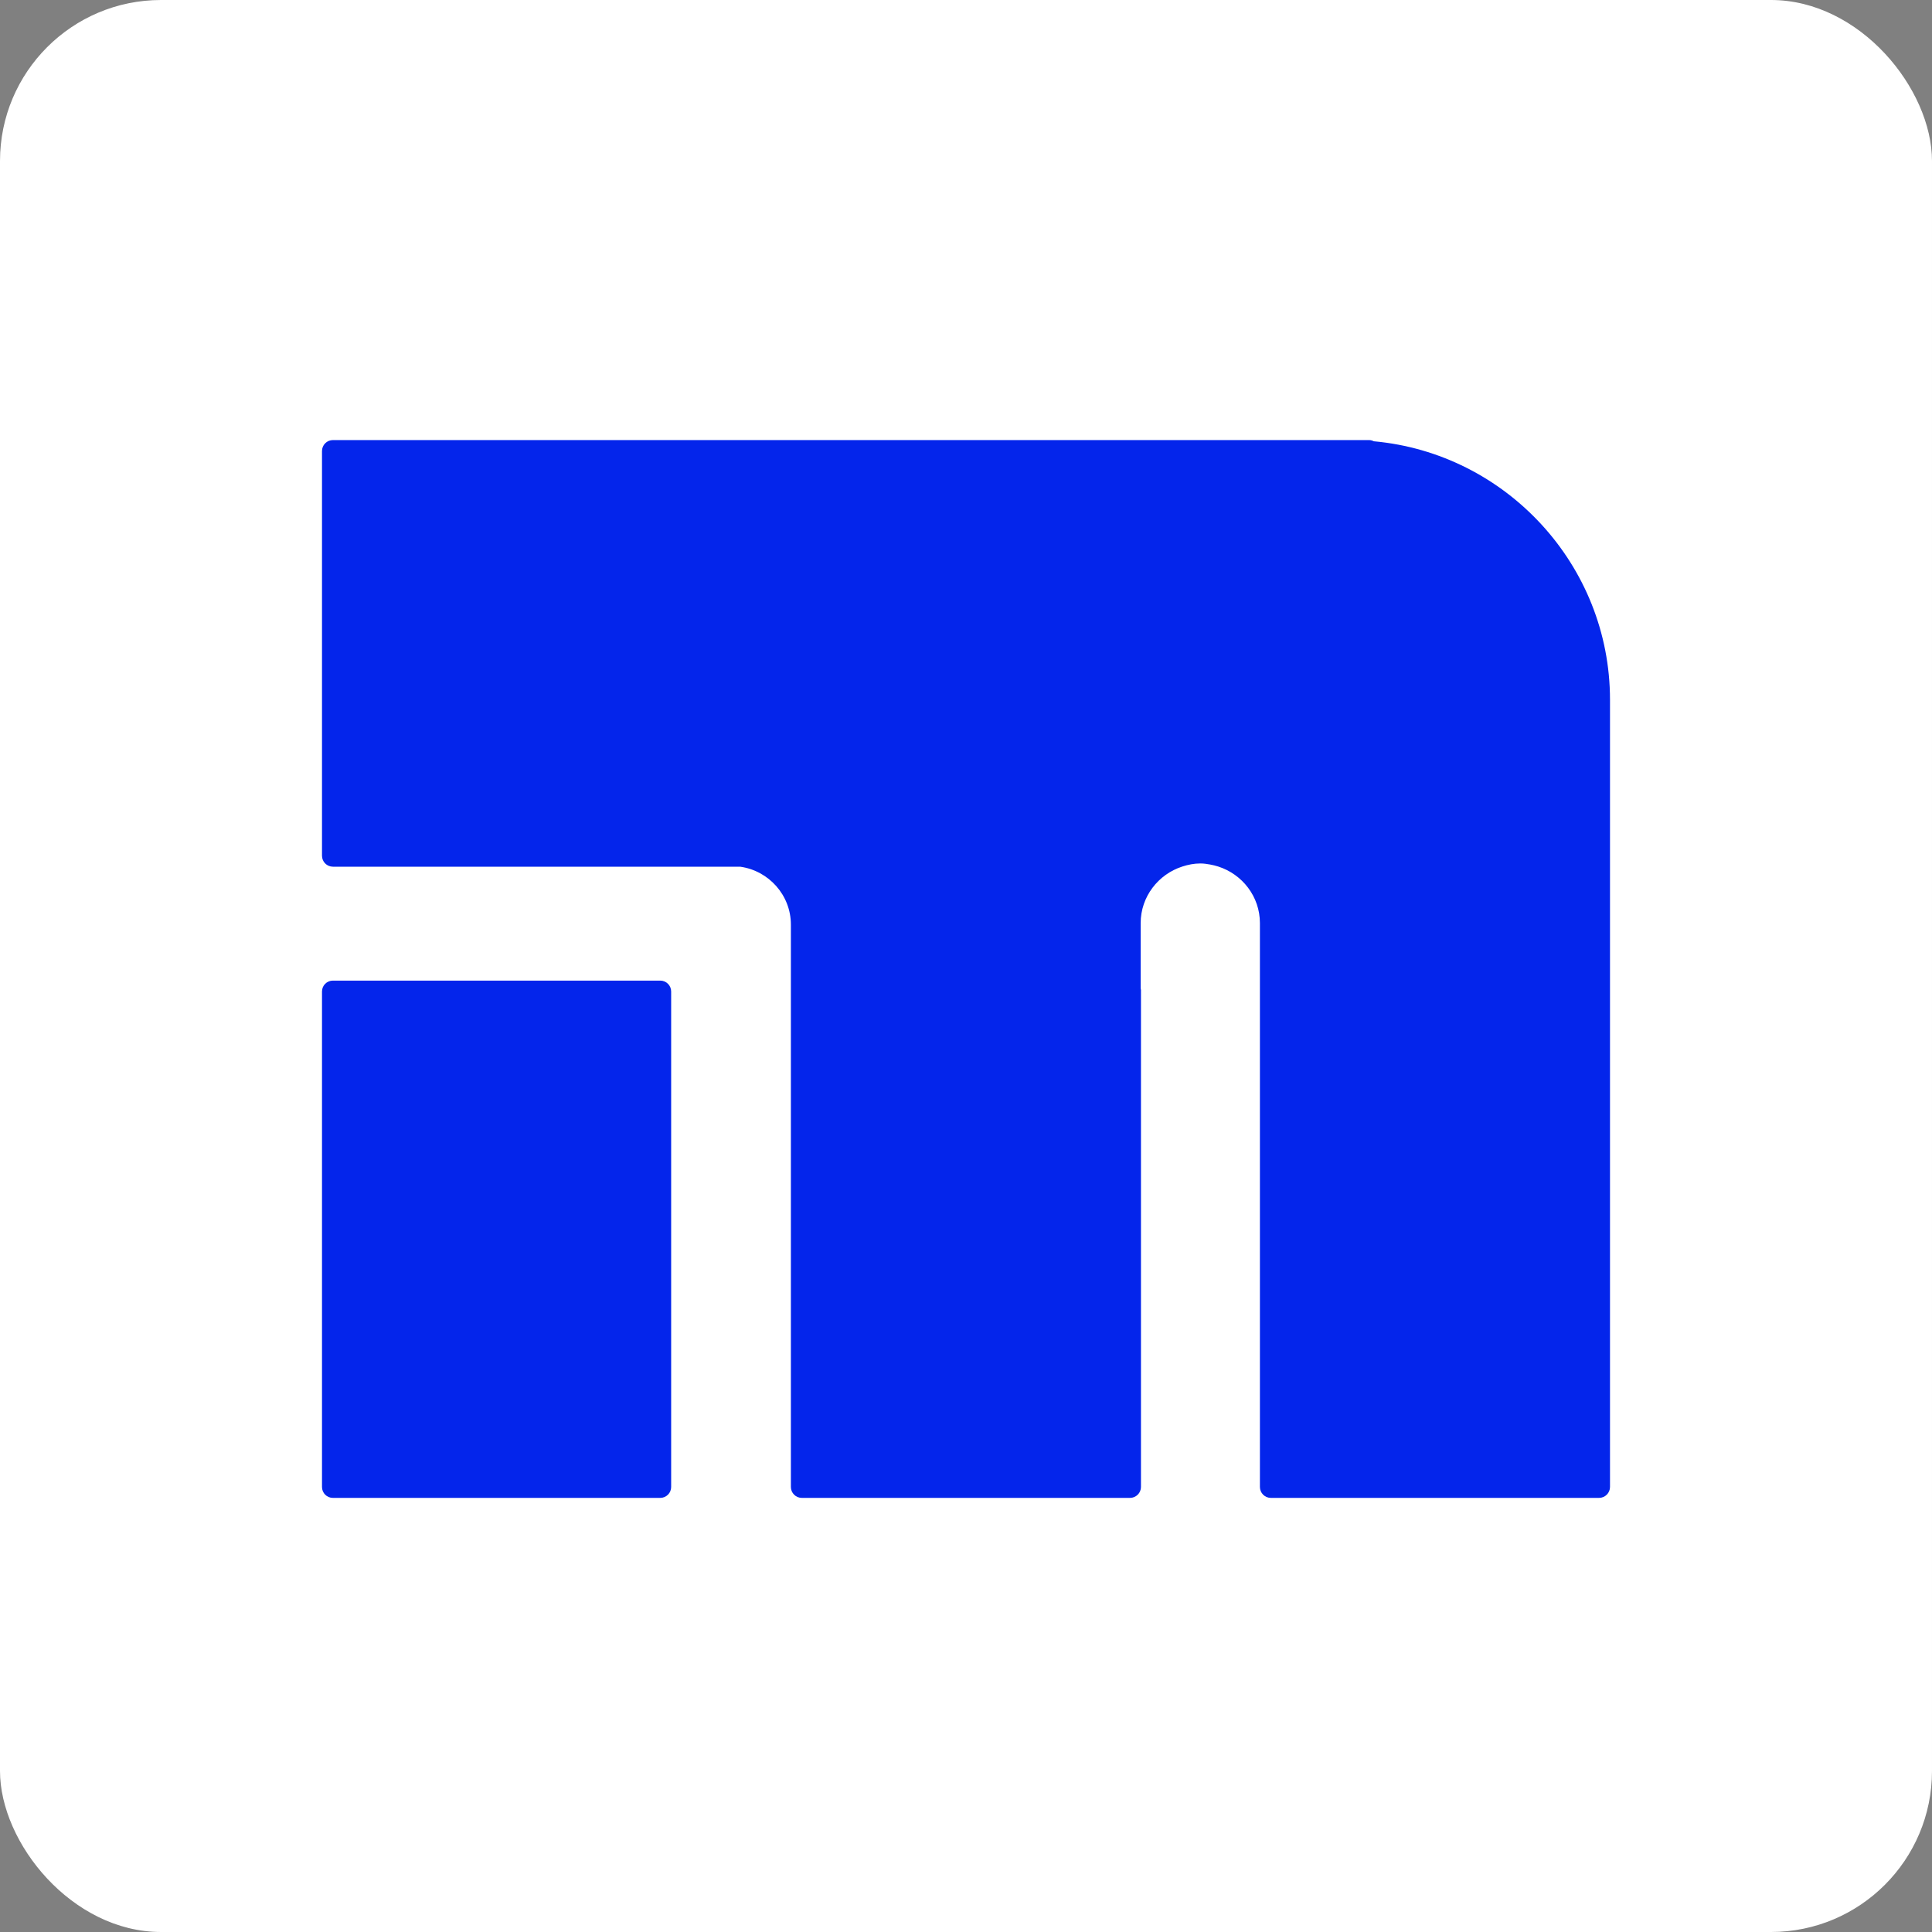 <svg width="180" height="180" viewBox="0 0 180 180" fill="none" xmlns="http://www.w3.org/2000/svg">
<rect x="0" y="0" width="180" height="180" fill="#808080" stroke="none"/>
<rect width="180" height="180" rx="15" fill="white"/>
<path d="M61.516 91.361H31.014C30.454 91.361 30 91.815 30 92.375V138.54C30 139.1 30.454 139.554 31.014 139.554H61.516C62.076 139.554 62.53 139.1 62.53 138.54V92.375C62.53 91.815 62.076 91.361 61.516 91.361Z" fill="#0425EB"/>
<path d="M127.993 41.114C127.864 41.043 127.707 41 127.549 41H31.017C30.458 41 30 41.458 30 42.017V79.731C30 80.29 30.458 80.748 31.017 80.748H68.959C71.623 81.12 73.685 83.397 73.685 86.146V138.538C73.685 139.096 74.143 139.554 74.701 139.554H105.285C105.843 139.554 106.301 139.096 106.301 138.538V92.232C106.301 92.232 106.273 92.117 106.273 92.06V86.003C106.273 83.54 107.919 81.45 110.153 80.734C110.683 80.562 111.241 80.447 111.828 80.447C112.143 80.447 112.458 80.49 112.759 80.548C113.016 80.591 113.26 80.662 113.503 80.734C115.737 81.45 117.383 83.526 117.383 86.003V92.217C117.383 92.217 117.383 92.217 117.383 92.232V138.538C117.383 139.096 117.841 139.554 118.4 139.554H148.983C149.542 139.554 150 139.096 150 138.538V65.198C150 52.627 140.292 42.231 128.007 41.114H127.993Z" fill="#0425EB"/>
</svg>

